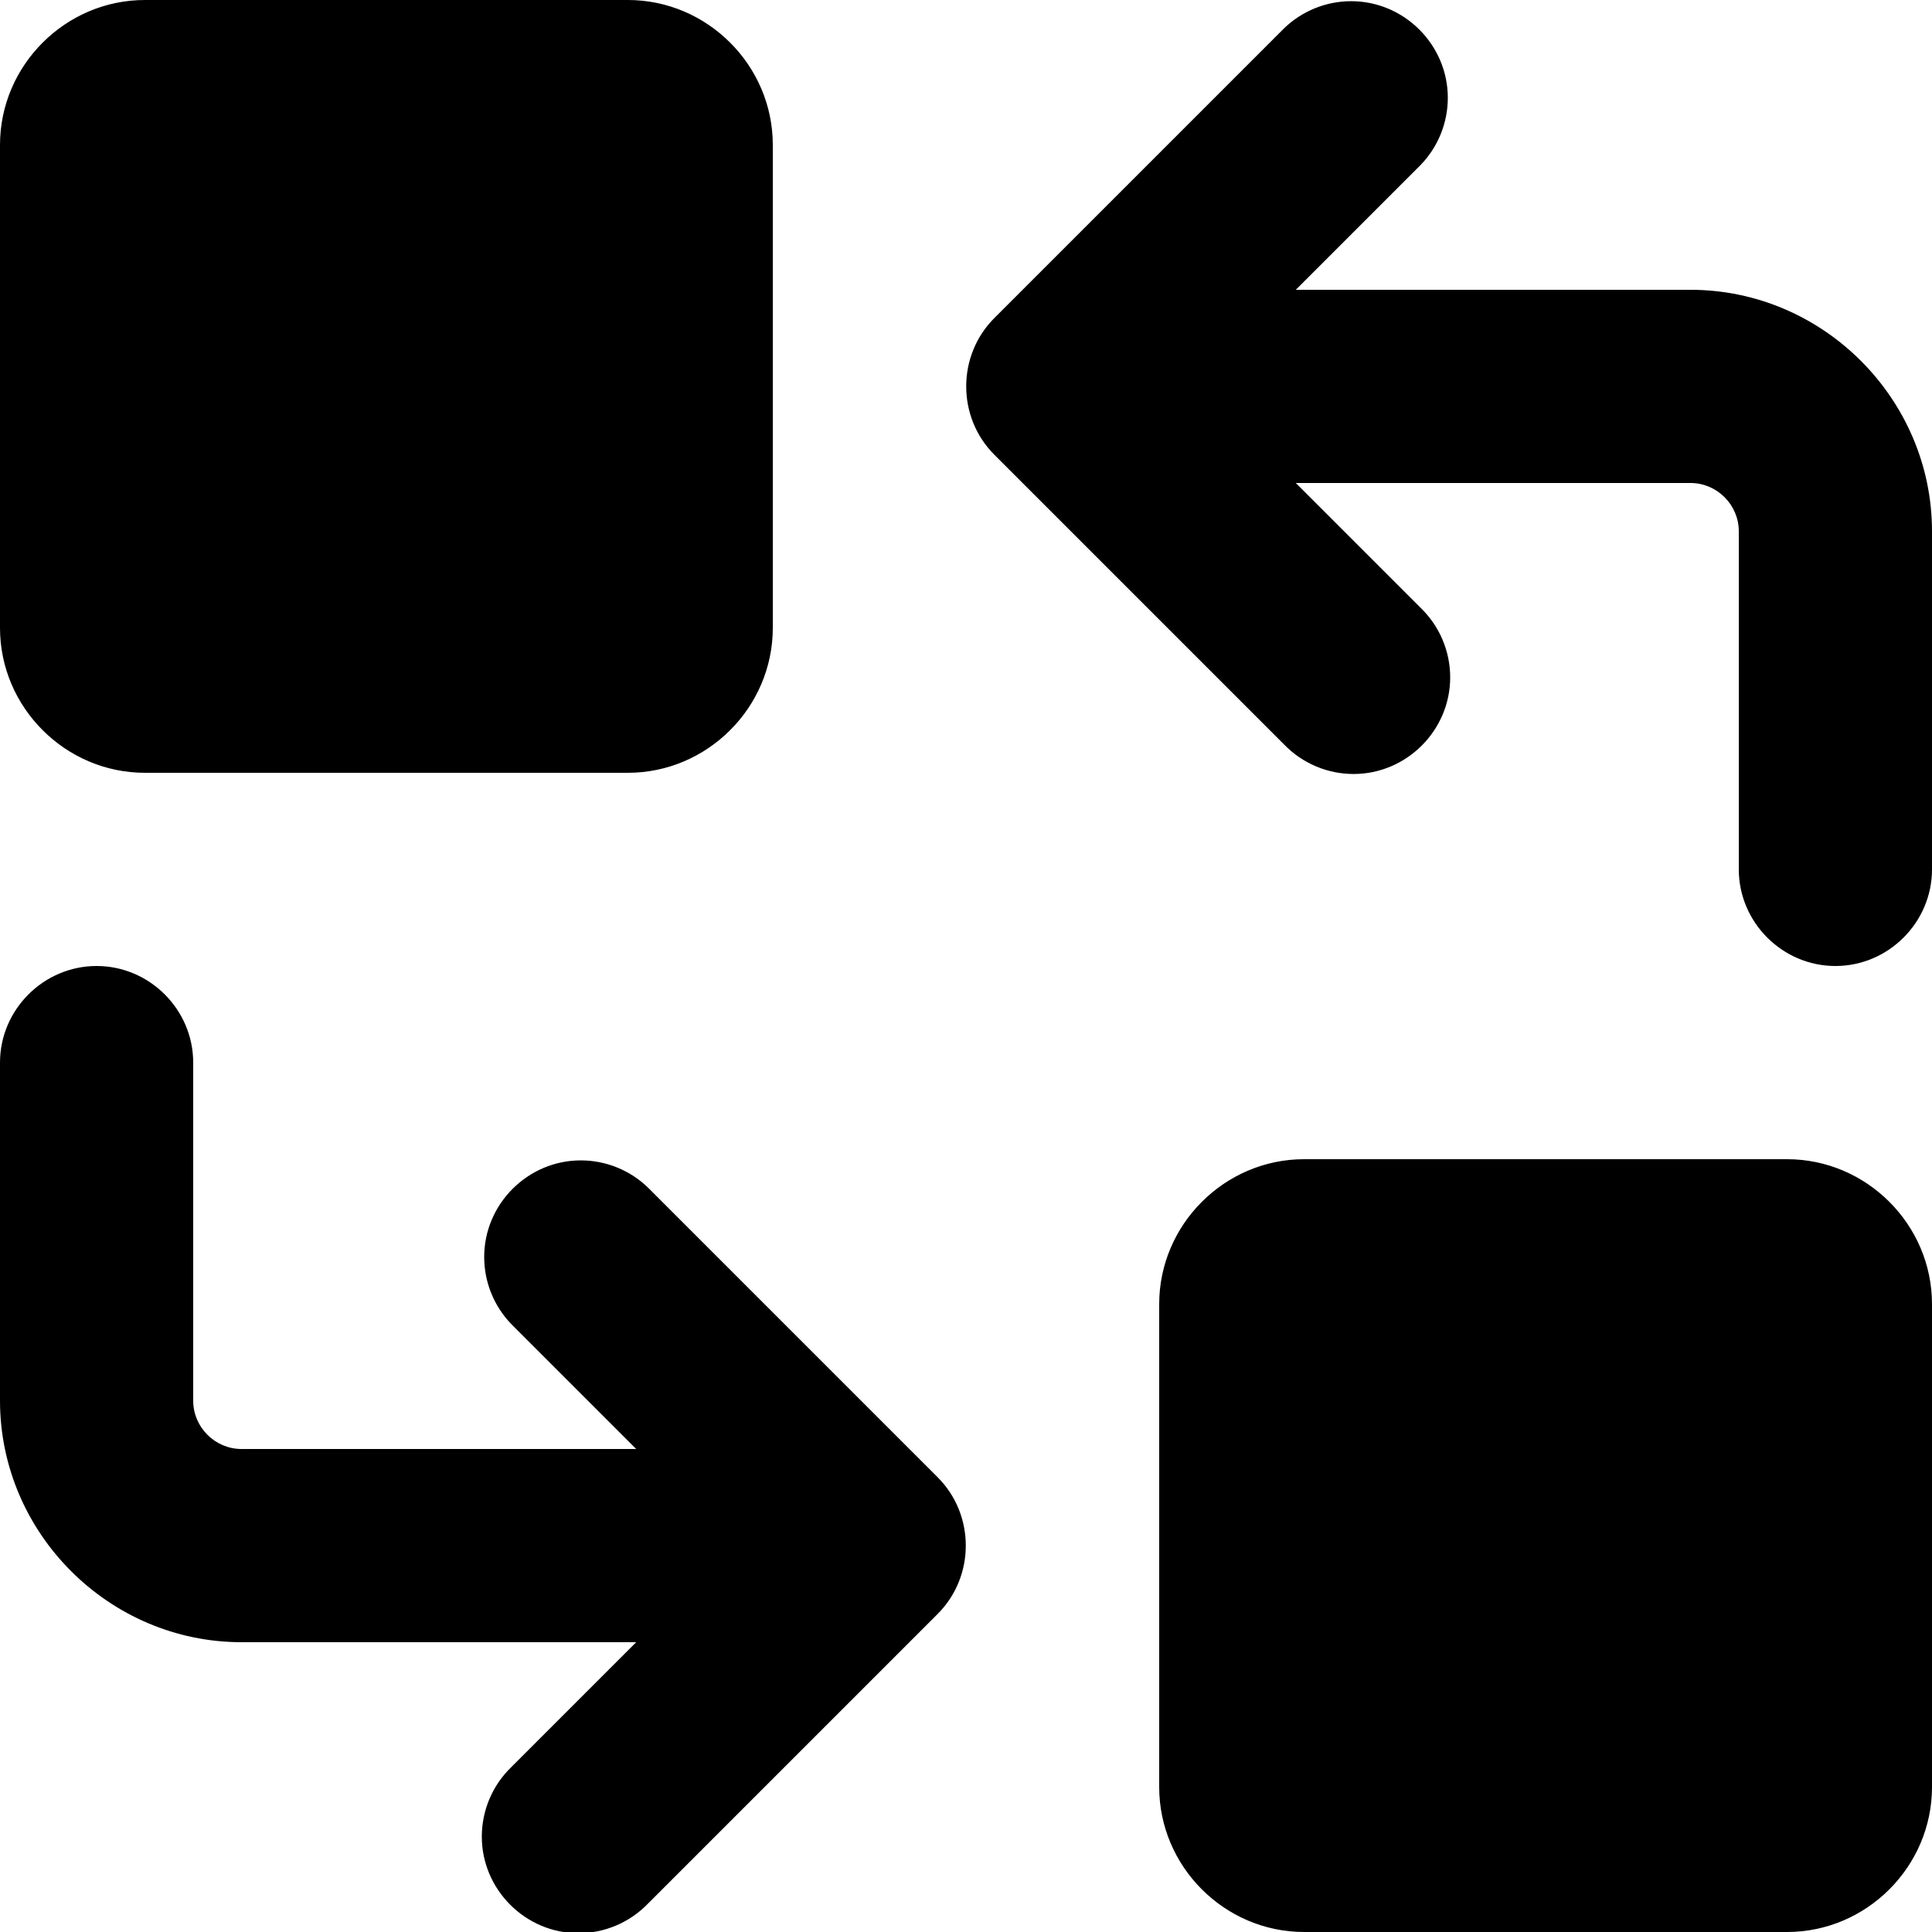 <svg style="fill-rule:evenodd;clip-rule:evenodd;stroke-linejoin:round;stroke-miterlimit:2;" xml:space="preserve" xmlns:xlink="http://www.w3.org/1999/xlink" xmlns="http://www.w3.org/2000/svg" version="1.1" viewBox="0 0 800 800" height="100%" width="100%"><path style="fill-rule:nonzero;" d="M60,0c-32.915,0 -60,27.085 -60,60l0,200c0,32.915 27.085,60 60,60l200,0c32.915,0 60,-27.085 60,-60l0,-200c0,-32.915 -27.085,-60 -60,-60l-200,0Zm471.72,308.28c7.534,7.801 17.926,12.212 28.772,12.212c21.943,0 40,-18.057 40,-40c0,-10.845 -4.411,-21.237 -12.212,-28.772l-51.72,-51.72l163.44,0c10.972,0 20,9.028 20,20l0,140c0,21.943 18.057,40 40,40c21.943,0 40,-18.057 40,-40l0,-140c0,-54.858 -45.142,-100 -100,-100l-163.44,0l51.72,-51.72c7.2,-7.455 11.228,-17.424 11.228,-27.788c0,-21.943 -18.057,-40 -40,-40c-10.364,-0 -20.334,4.028 -27.788,11.228l-120,120c-15.511,15.515 -15.511,41.045 0,56.56l120,120Zm-263.44,183.44c-7.455,-7.2 -17.424,-11.228 -27.788,-11.228c-21.943,0 -40,18.057 -40,40c0,10.364 4.028,20.334 11.228,27.788l51.72,51.72l-163.44,0c-10.972,0 -20,-9.028 -20,-20l0,-140c0,-21.943 -18.057,-40 -40,-40c-21.943,0 -40,18.057 -40,40l0,140c0,54.858 45.142,100 100,100l163.44,0l-51.72,51.72c-7.801,7.534 -12.212,17.926 -12.212,28.772c0,21.943 18.057,40 40,40c10.845,0 21.237,-4.411 28.772,-12.212l120,-120c15.511,-15.515 15.511,-41.045 0,-56.56l-120,-120Zm531.72,248.28c0,32.915 -27.085,60 -60,60l-200,0c-32.915,0 -60,-27.085 -60,-60l0,-200c0,-32.915 27.085,-60 60,-60l200,0c32.915,0 60,27.085 60,60l0,200Z"></path></svg>